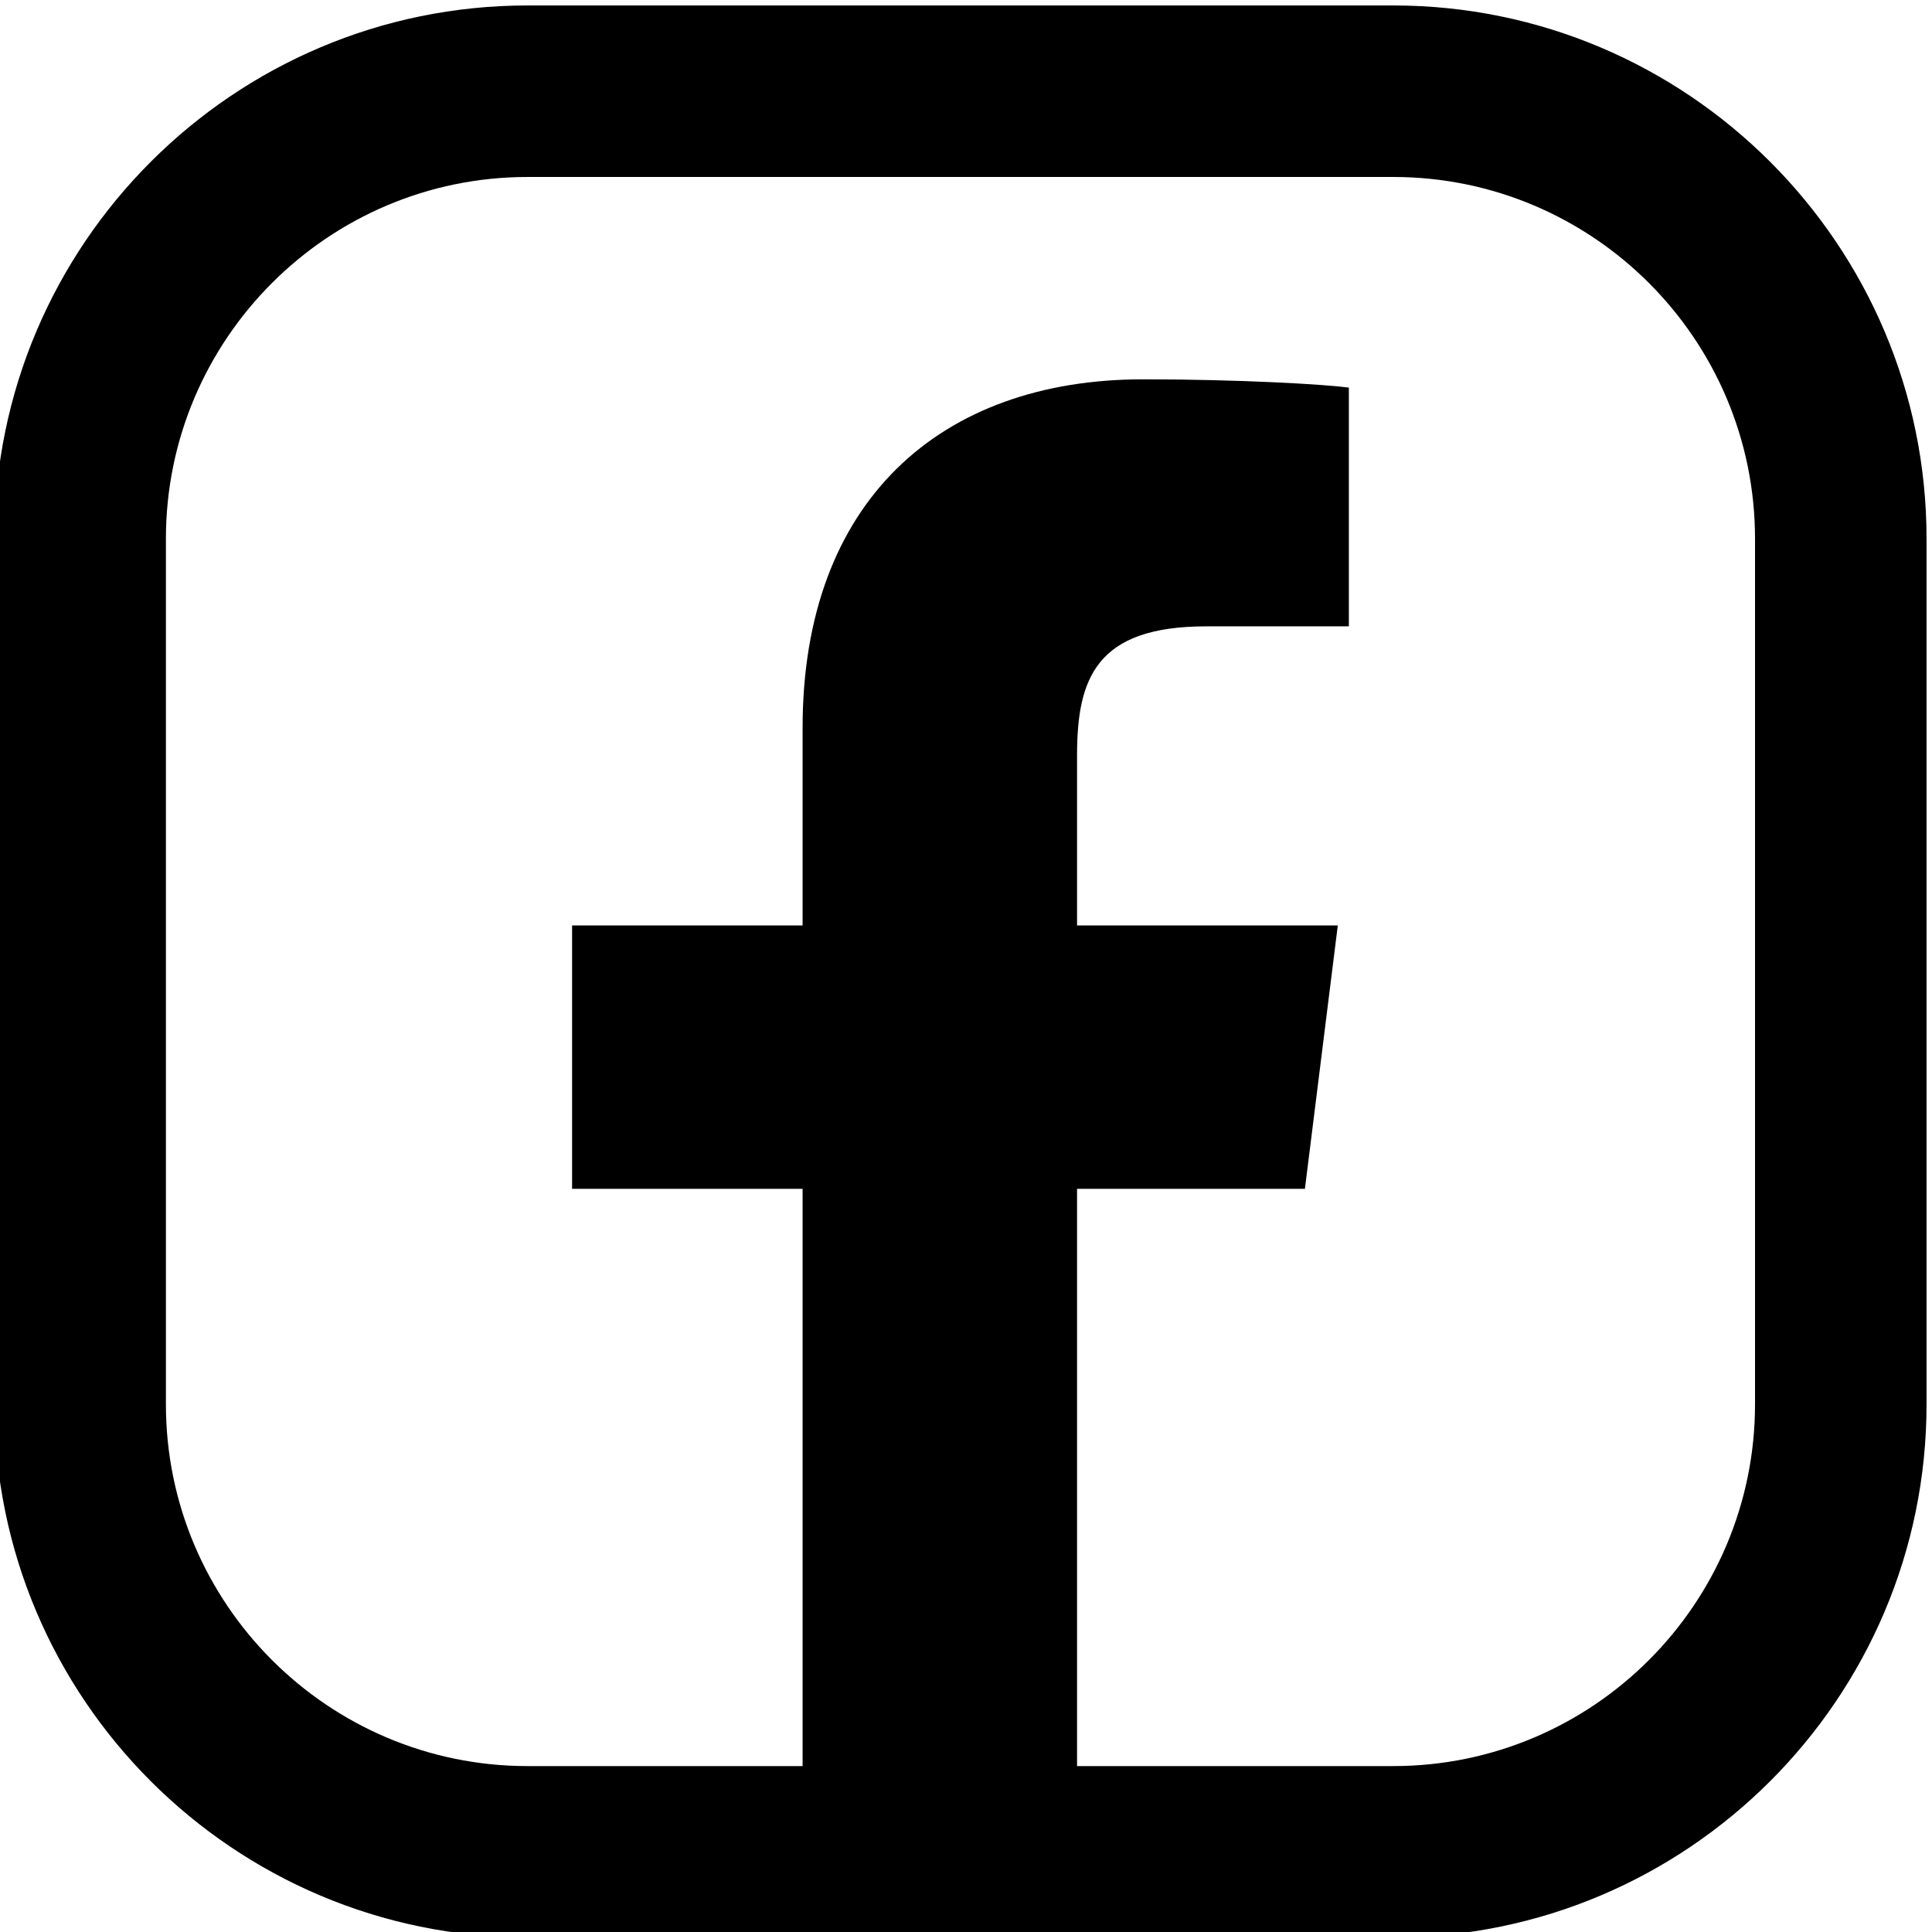 <?xml version="1.0" encoding="UTF-8"?>
<!DOCTYPE svg PUBLIC "-//W3C//DTD SVG 1.1//EN" "http://www.w3.org/Graphics/SVG/1.1/DTD/svg11.dtd">
<!-- Creator: CorelDRAW -->
<svg xmlns="http://www.w3.org/2000/svg" xml:space="preserve" width="131px" height="131px" version="1.1" style="shape-rendering:geometricPrecision; text-rendering:geometricPrecision; image-rendering:optimizeQuality; fill-rule:evenodd; clip-rule:evenodd"
viewBox="0 0 131 131"
 xmlns:xlink="http://www.w3.org/1999/xlink"
 xmlns:xodm="http://www.corel.com/coreldraw/odm/2003">
 <defs>
  <style type="text/css">
   <![CDATA[
    .fil0 {fill:black;fill-rule:nonzero}
   ]]>
  </style>
 </defs>
 <g id="Layer_x0020_1">
  <g id="_1693711273104">
   <g>
    <path class="fil0" d="M94.47 0.37l-58.7 0c-19.93,0 -36.15,16.22 -36.15,36.16l0 58.69c0,19.94 16.22,36.15 36.15,36.15l58.7 0c19.94,0 36.16,-16.21 36.16,-36.15l0 -58.69c0,-19.94 -16.22,-36.16 -36.16,-36.16zm24.53 94.85c0,13.53 -11,24.53 -24.53,24.53l-58.7 0c-13.52,0 -24.52,-11 -24.52,-24.53l0 -58.69c0,-13.53 11,-24.53 24.52,-24.53l58.7 0c13.53,0 24.53,11 24.53,24.53l0 58.69 0 0z"/>
   </g>
  </g>
  <path class="fil0" d="M54.42 120.81c5.84,1.16 0,-6.51 0,0l0 0c0,0 12.1,0 18.61,0l0 0c-4.16,3.29 0,6.51 0,0l0 0c0,0 -30.89,0 0,0l-18.61 0zm18.61 0l0 0 0 0 0 0 0 -40.2 15.45 0 2.23 -17.86 -17.68 0 0 -11.54c0,-5.2 1.29,-8.74 8.75,-8.74l9.68 0 0 -16.19c-1.65,-0.22 -7.39,-0.56 -13.96,-0.56 -13.72,0 -23.08,8.25 -23.08,23.63l0 13.4 -15.63 0 0 17.86 15.63 0 0 40.2 0 0 18.61 0z"/>
 </g>
</svg>
